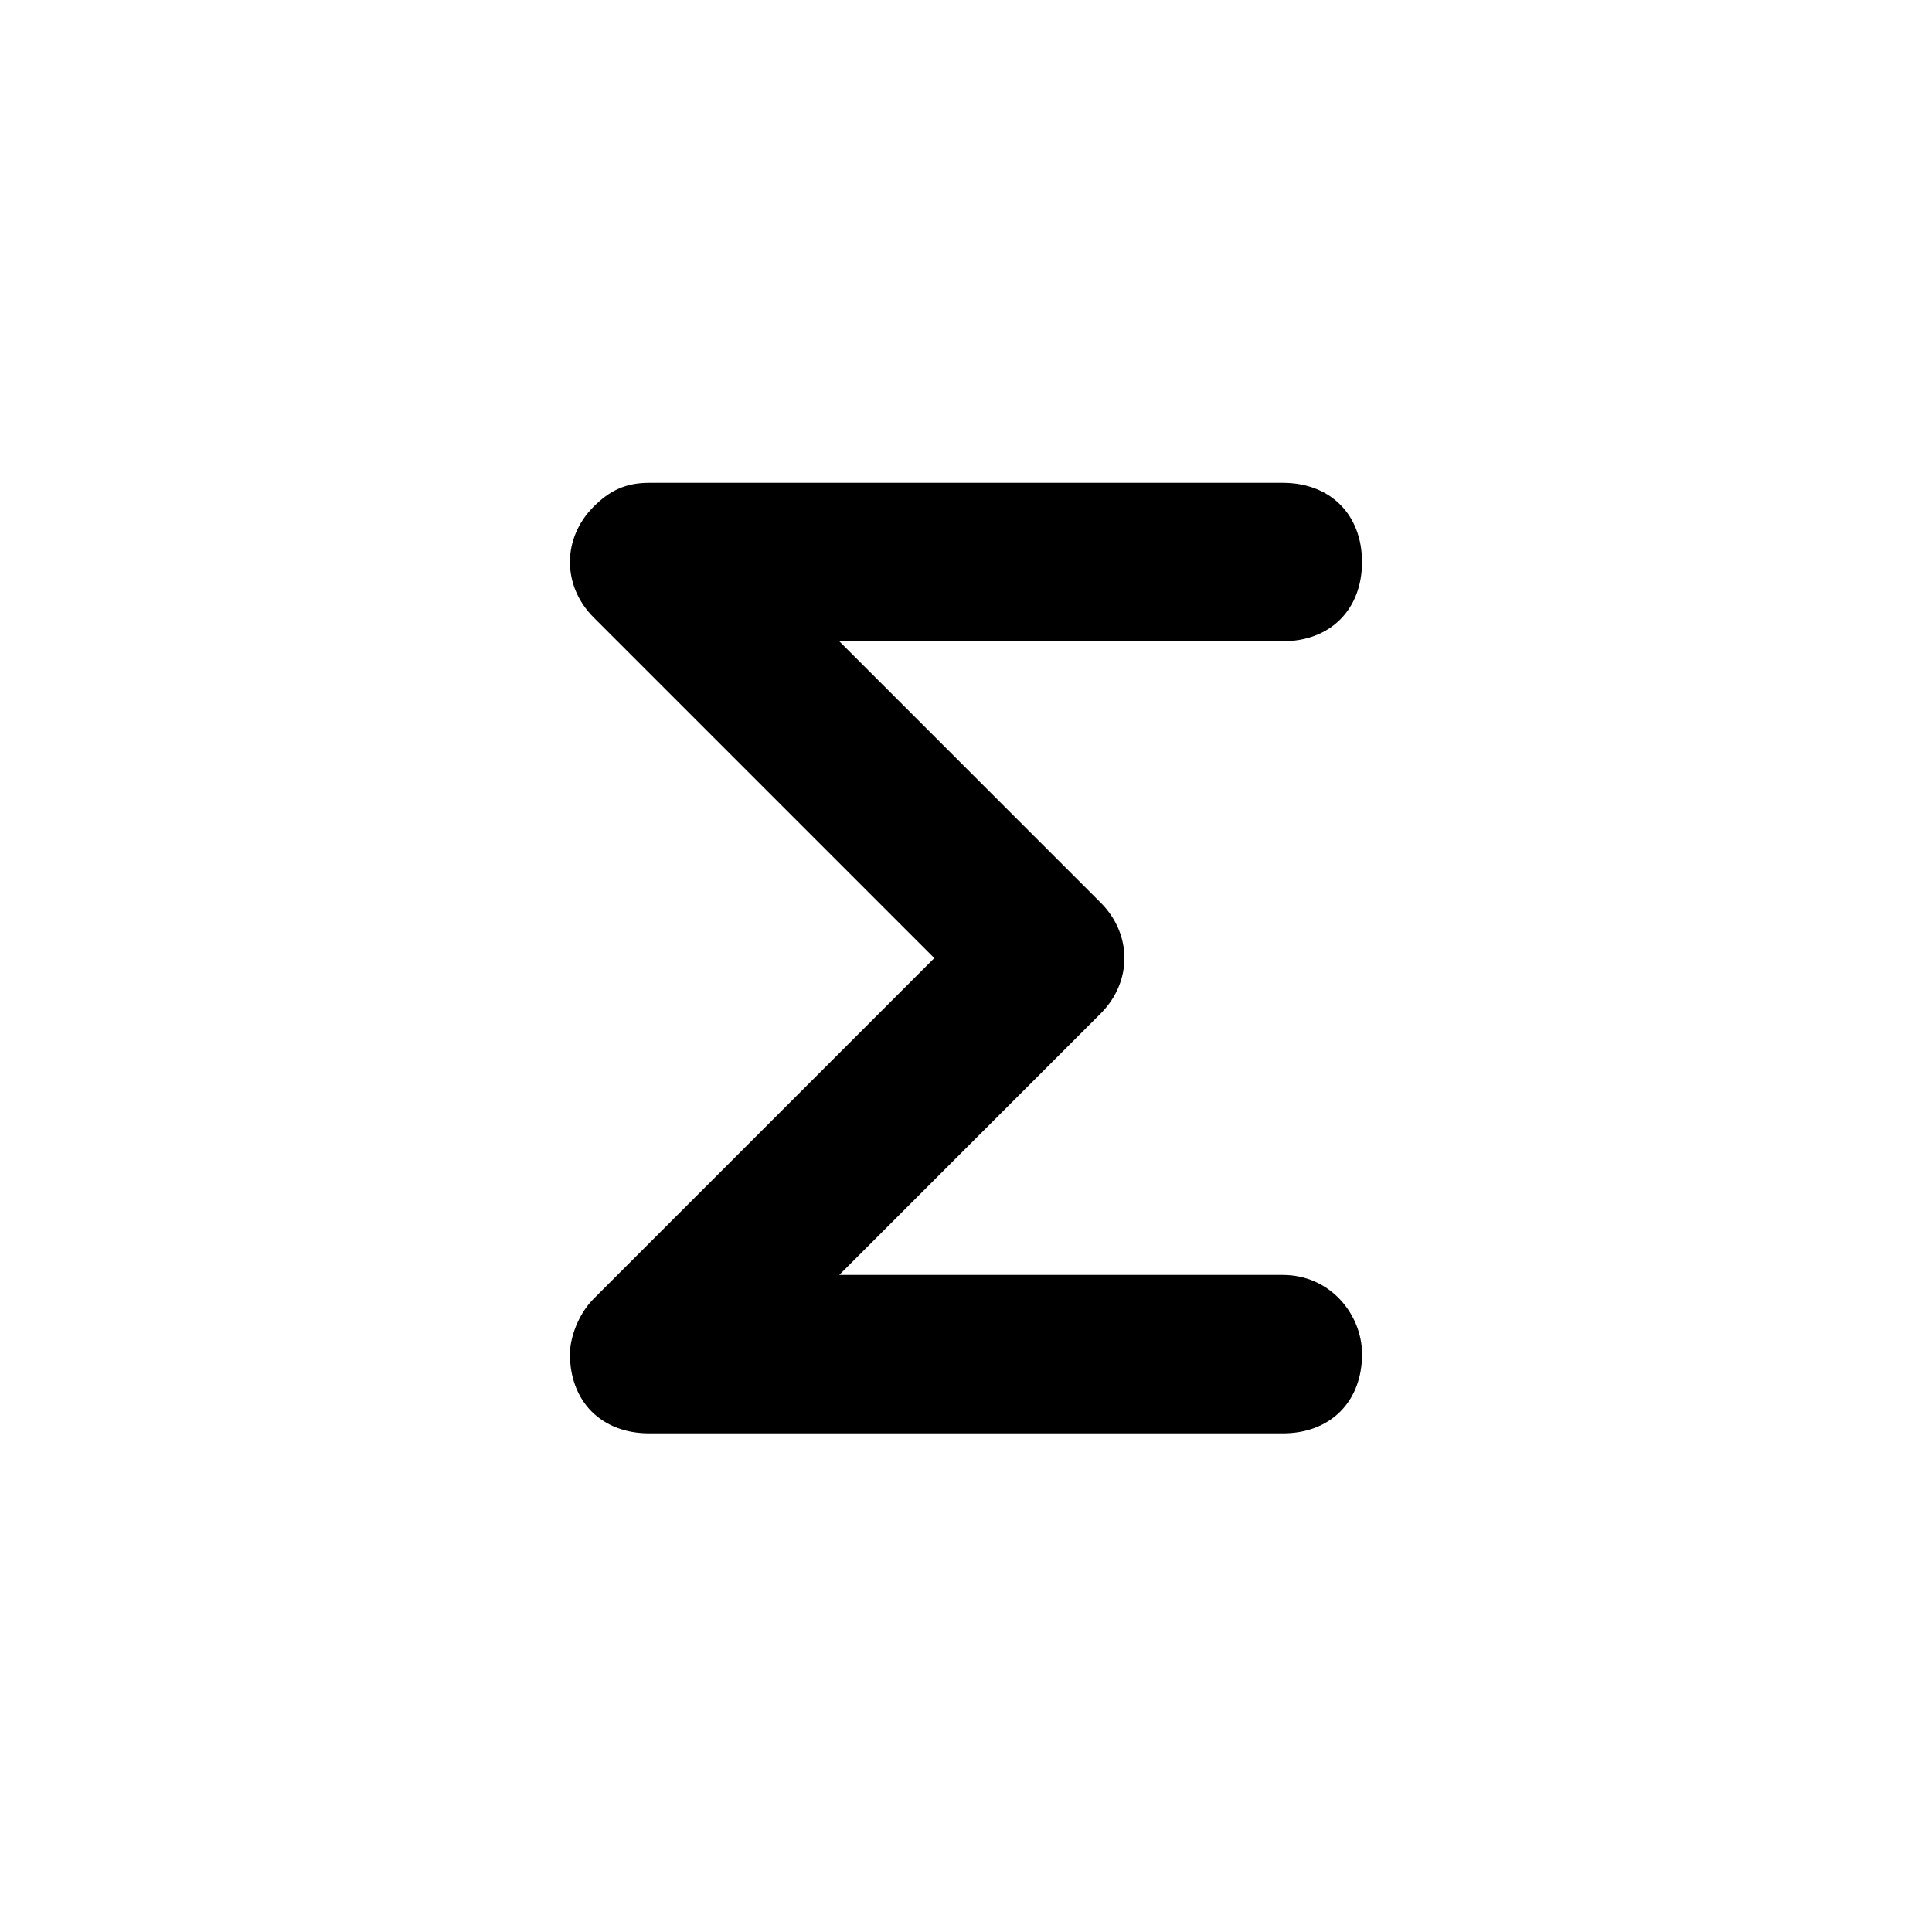 <?xml version="1.0" encoding="UTF-8"?>
<!-- Uploaded to: SVG Find, www.svgfind.com, Generator: SVG Find Mixer Tools -->
<svg fill="#000000" width="800px" height="800px" version="1.1" viewBox="144 144 512 512" xmlns="http://www.w3.org/2000/svg">
 <path d="m483.96 481.87h-117.55l69.273-69.273c8.398-8.398 8.398-20.992 0-29.391l-69.273-69.273h117.55c12.594 0 20.992-8.398 20.992-20.992s-8.398-20.992-20.992-20.992h-167.93c-6.297 0-10.496 2.102-14.695 6.301-8.398 8.398-8.398 20.992 0 29.391l90.266 90.266-90.266 90.266c-4.199 4.195-6.297 10.492-6.297 14.691 0 12.594 8.398 20.992 20.992 20.992h167.94c12.594 0 20.992-8.398 20.992-20.992-0.004-10.496-8.398-20.992-20.996-20.992z"/>
</svg>